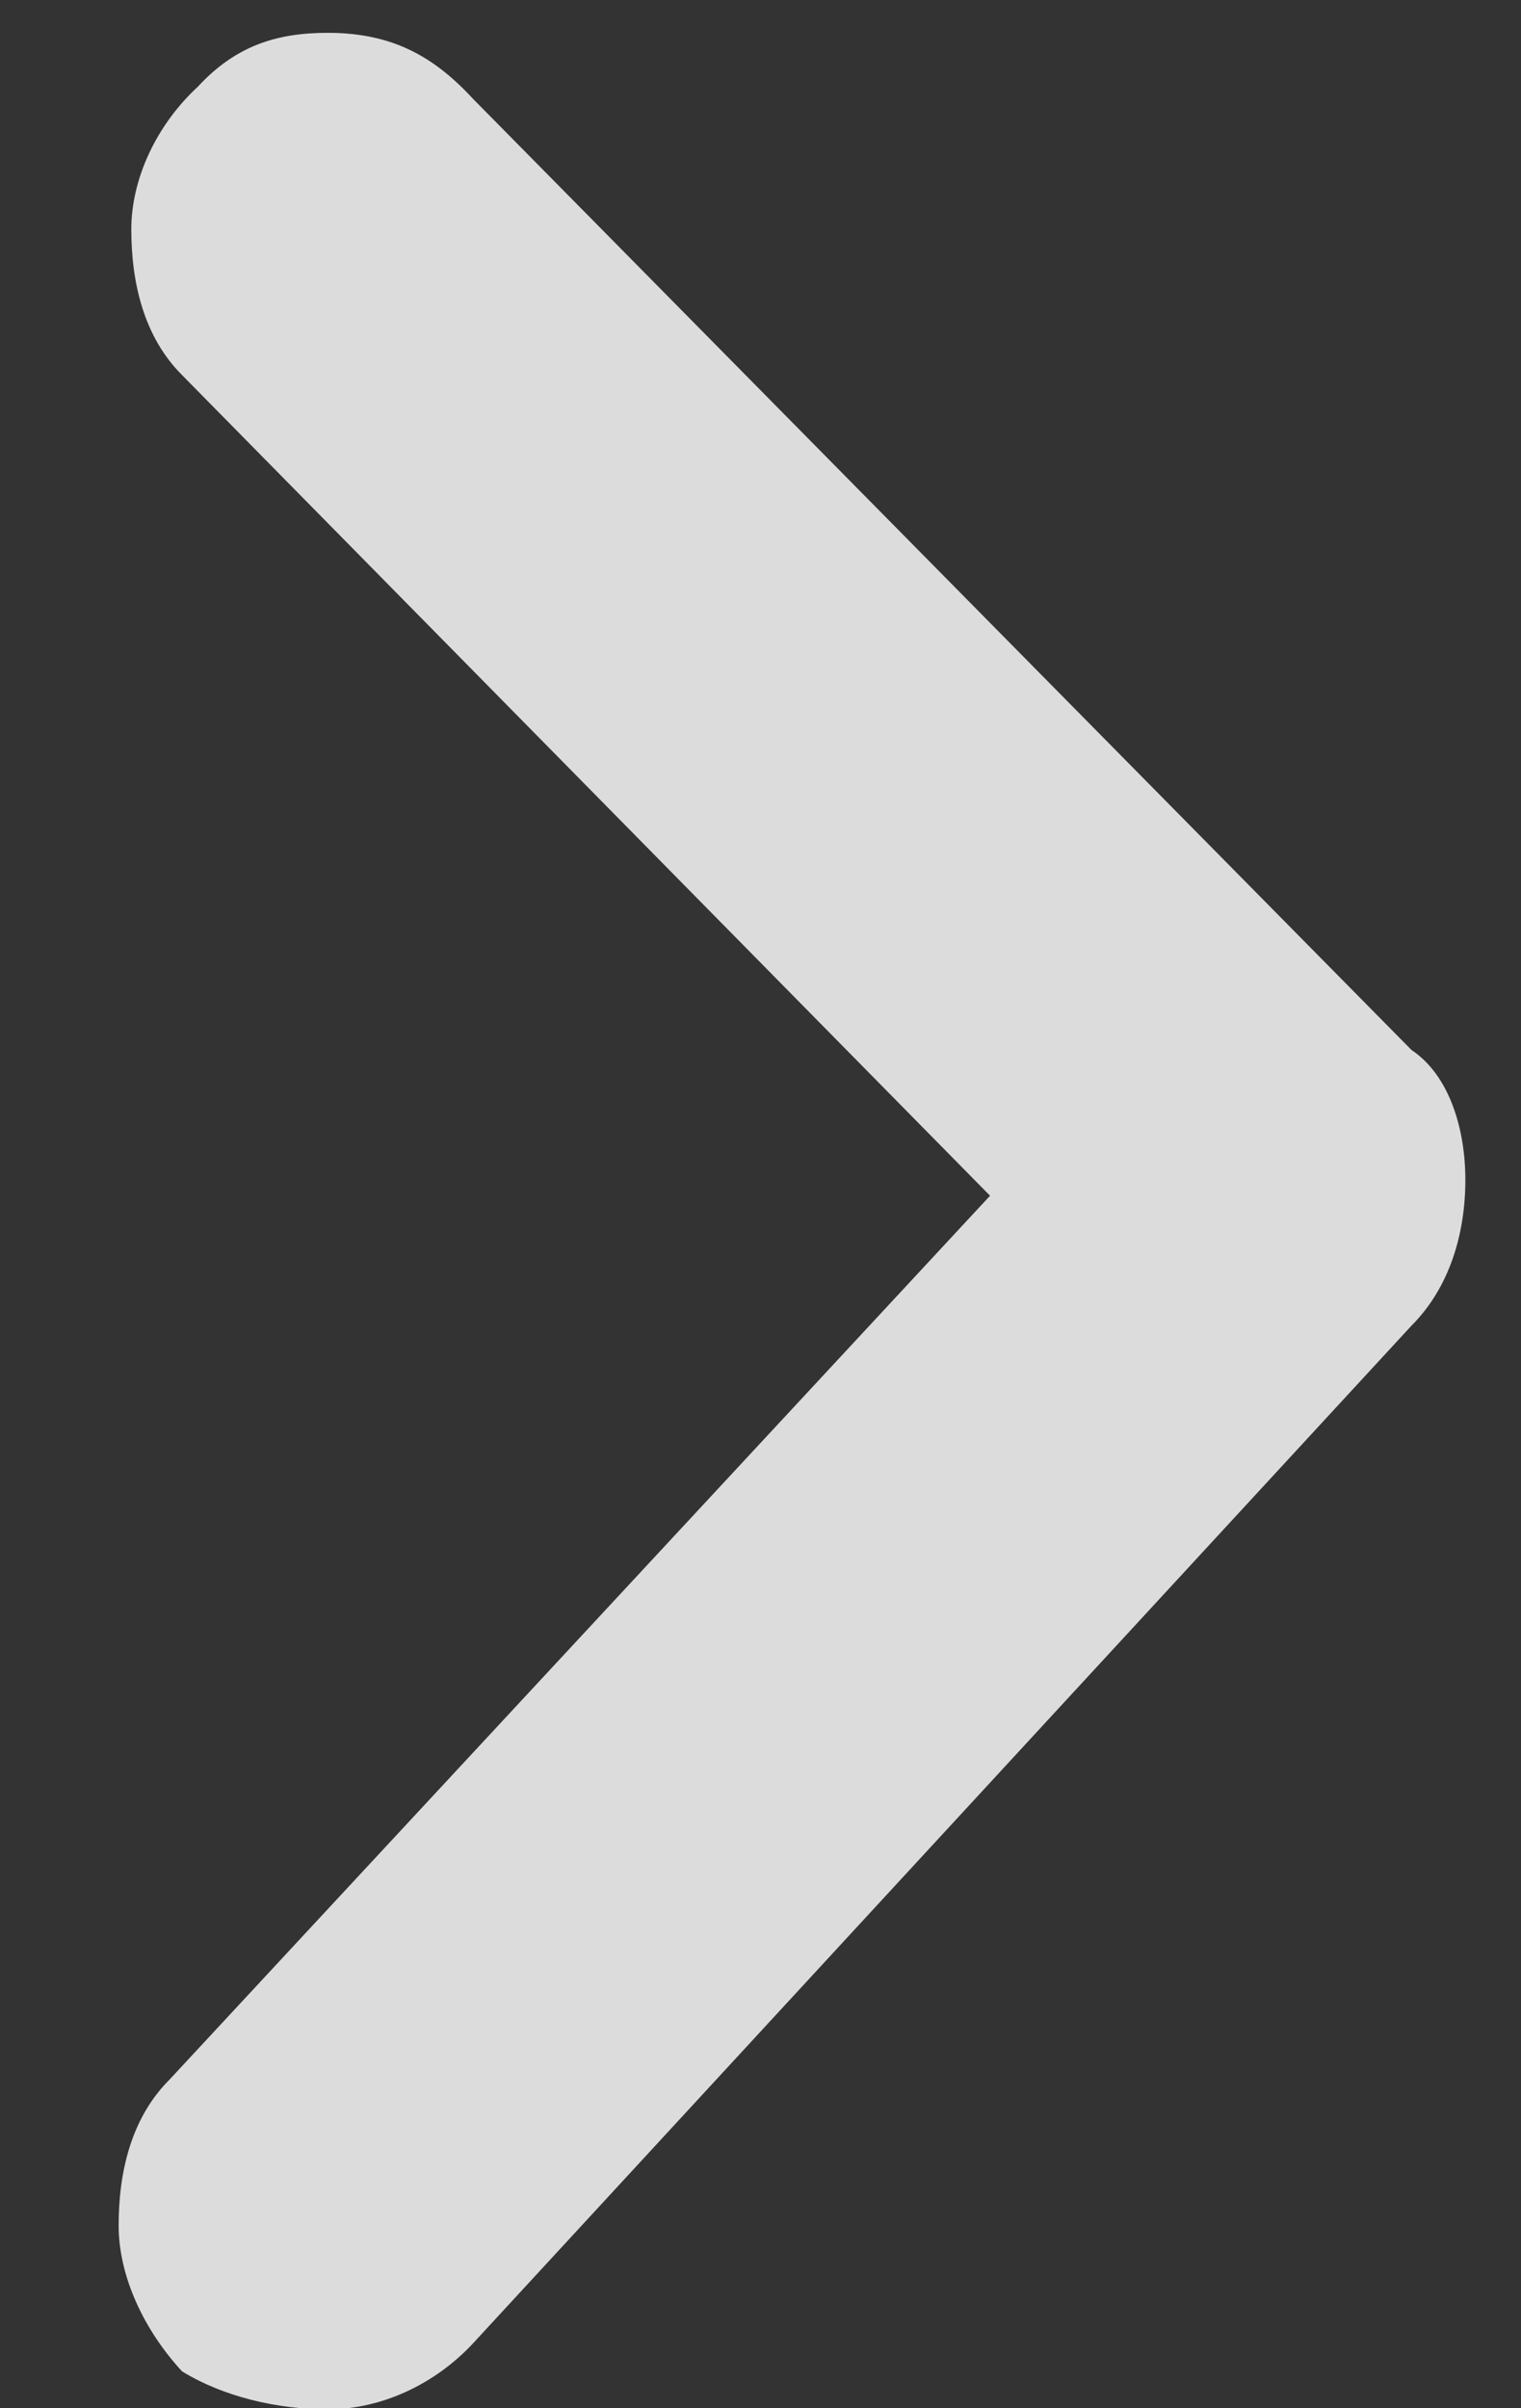 <svg width="12" height="19" viewBox="0 0 12 19" fill="none" xmlns="http://www.w3.org/2000/svg">
<rect x="0" y="0" width="12" height="19" fill="#333333" stroke="none"/>
<g clip-path="url(#clip0_2306_43)">
<path d="M11.136 10.459C11.436 10.159 11.561 9.734 11.561 9.309C11.561 8.909 11.436 8.484 11.136 8.284L3.736 0.784C3.436 0.459 3.111 0.259 2.586 0.259C2.186 0.259 1.861 0.359 1.561 0.684C1.236 0.984 1.036 1.409 1.036 1.809C1.036 2.234 1.136 2.659 1.436 2.959L7.811 9.434L1.336 16.409C1.036 16.709 0.936 17.134 0.936 17.559C0.936 17.959 1.136 18.384 1.436 18.709C1.761 18.909 2.186 19.009 2.586 19.009C3.011 19.009 3.436 18.809 3.736 18.484L11.136 10.459Z" fill="#EEEEEE" fill-opacity="0.9"/>
</g>
<defs>
<clipPath id="clip0_2306_43">
<rect width="10.625" height="18.75" fill="white" transform="translate(0.936 0.259)"/>
</clipPath>
</defs>
</svg>
